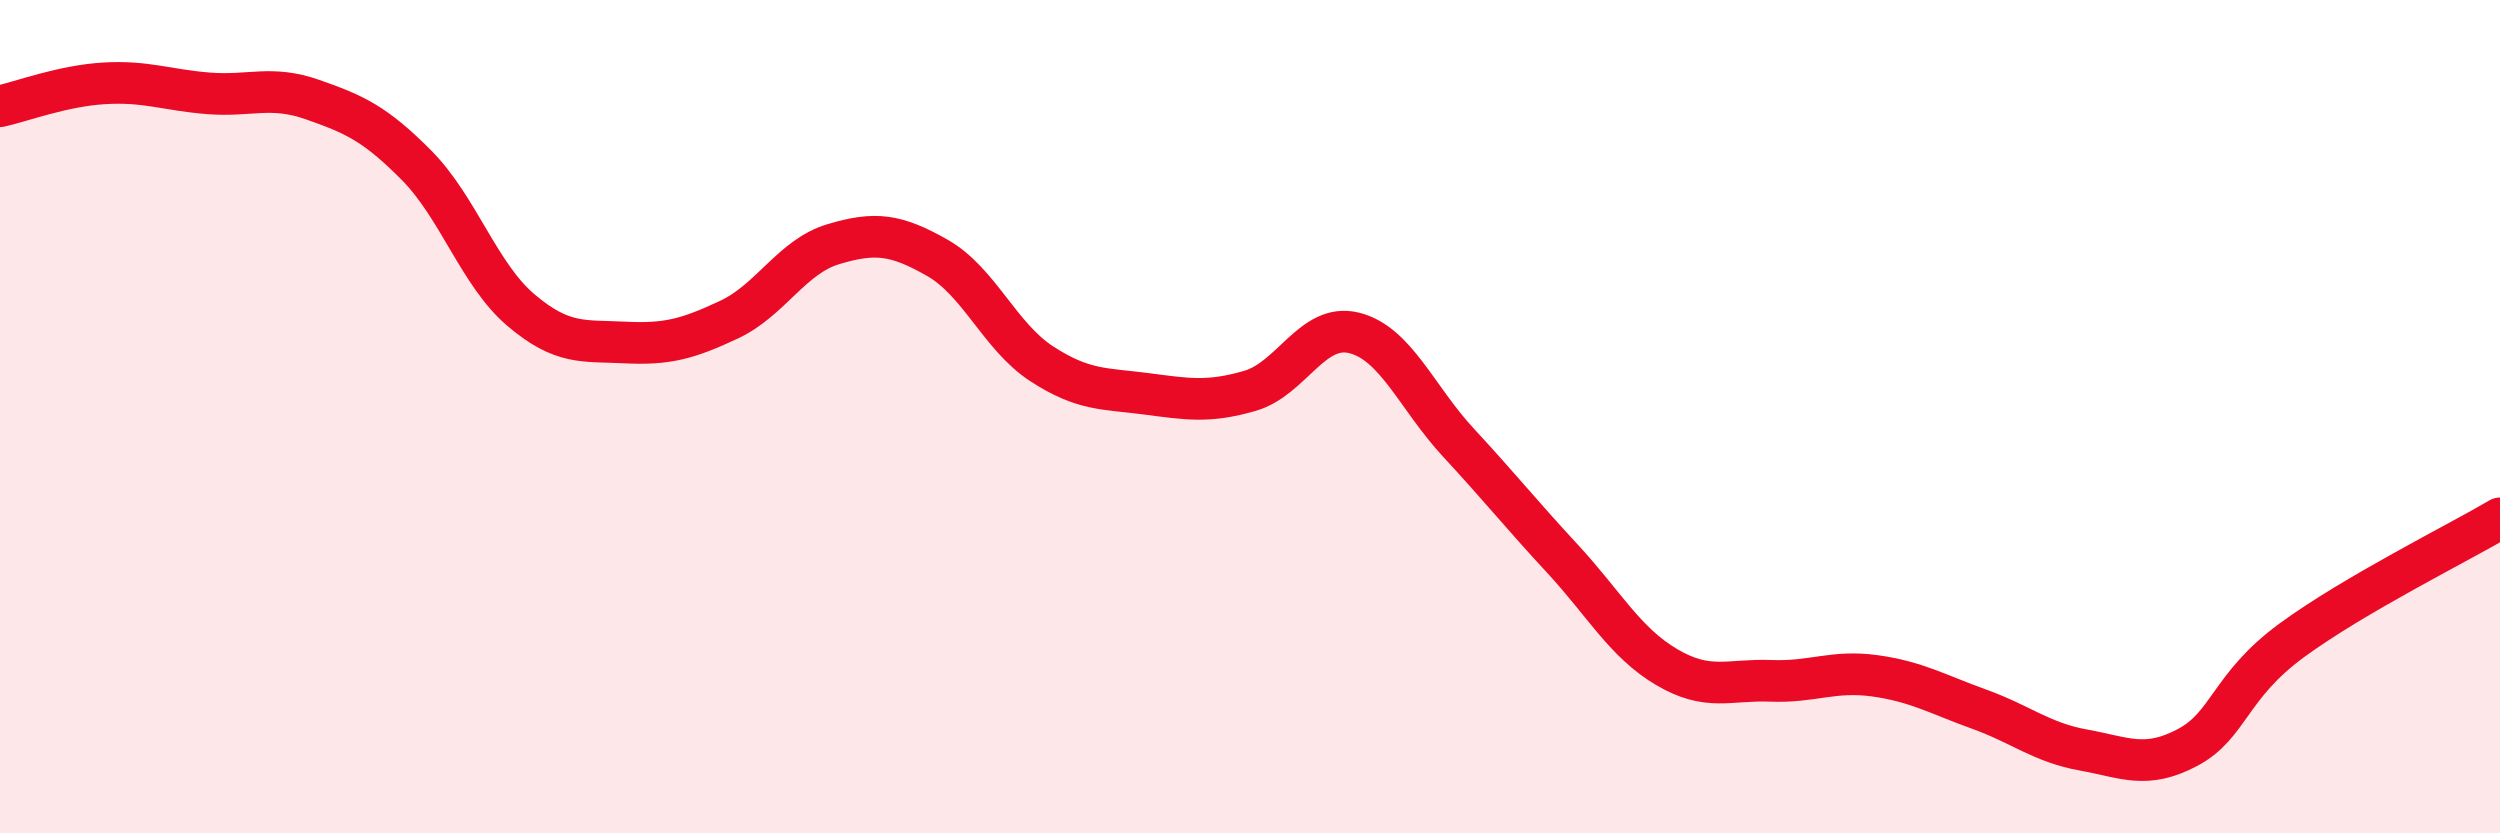 
    <svg width="60" height="20" viewBox="0 0 60 20" xmlns="http://www.w3.org/2000/svg">
      <path
        d="M 0,2.55 C 0.5,2.44 1.5,2.06 2.5,2 C 3.5,1.94 4,2.16 5,2.24 C 6,2.32 6.5,2.04 7.5,2.39 C 8.5,2.74 9,2.96 10,3.97 C 11,4.98 11.5,6.59 12.5,7.44 C 13.5,8.29 14,8.17 15,8.22 C 16,8.27 16.5,8.14 17.5,7.67 C 18.5,7.2 19,6.16 20,5.86 C 21,5.56 21.5,5.62 22.5,6.19 C 23.5,6.76 24,8.08 25,8.73 C 26,9.38 26.5,9.32 27.5,9.45 C 28.5,9.58 29,9.67 30,9.38 C 31,9.09 31.5,7.74 32.5,7.99 C 33.5,8.24 34,9.54 35,10.62 C 36,11.7 36.5,12.33 37.5,13.41 C 38.5,14.49 39,15.42 40,16.01 C 41,16.6 41.5,16.3 42.5,16.34 C 43.5,16.38 44,16.08 45,16.22 C 46,16.36 46.5,16.66 47.5,17.02 C 48.5,17.38 49,17.82 50,18 C 51,18.18 51.5,18.47 52.5,17.94 C 53.5,17.41 53.5,16.47 55,15.37 C 56.5,14.27 59,13.03 60,12.44L60 20L0 20Z"
        fill="#EB0A25"
        opacity="0.1"
        stroke-linecap="round"
        stroke-linejoin="round"
      />
      <path
        d="M 0,2.55 C 0.5,2.44 1.5,2.06 2.5,2 C 3.5,1.94 4,2.16 5,2.24 C 6,2.32 6.5,2.04 7.5,2.39 C 8.5,2.74 9,2.96 10,3.97 C 11,4.98 11.5,6.59 12.5,7.44 C 13.5,8.29 14,8.17 15,8.22 C 16,8.27 16.5,8.14 17.5,7.67 C 18.5,7.2 19,6.16 20,5.86 C 21,5.56 21.5,5.62 22.5,6.19 C 23.5,6.76 24,8.08 25,8.73 C 26,9.38 26.5,9.32 27.5,9.45 C 28.5,9.58 29,9.67 30,9.38 C 31,9.09 31.5,7.74 32.5,7.99 C 33.5,8.24 34,9.54 35,10.62 C 36,11.7 36.5,12.33 37.5,13.41 C 38.5,14.49 39,15.42 40,16.01 C 41,16.6 41.5,16.3 42.5,16.34 C 43.5,16.38 44,16.08 45,16.22 C 46,16.36 46.5,16.66 47.5,17.02 C 48.5,17.38 49,17.82 50,18 C 51,18.18 51.5,18.47 52.5,17.94 C 53.5,17.41 53.5,16.47 55,15.37 C 56.5,14.27 59,13.03 60,12.44"
        stroke="#EB0A25"
        stroke-width="1"
        fill="none"
        stroke-linecap="round"
        stroke-linejoin="round"
      />
    </svg>
  